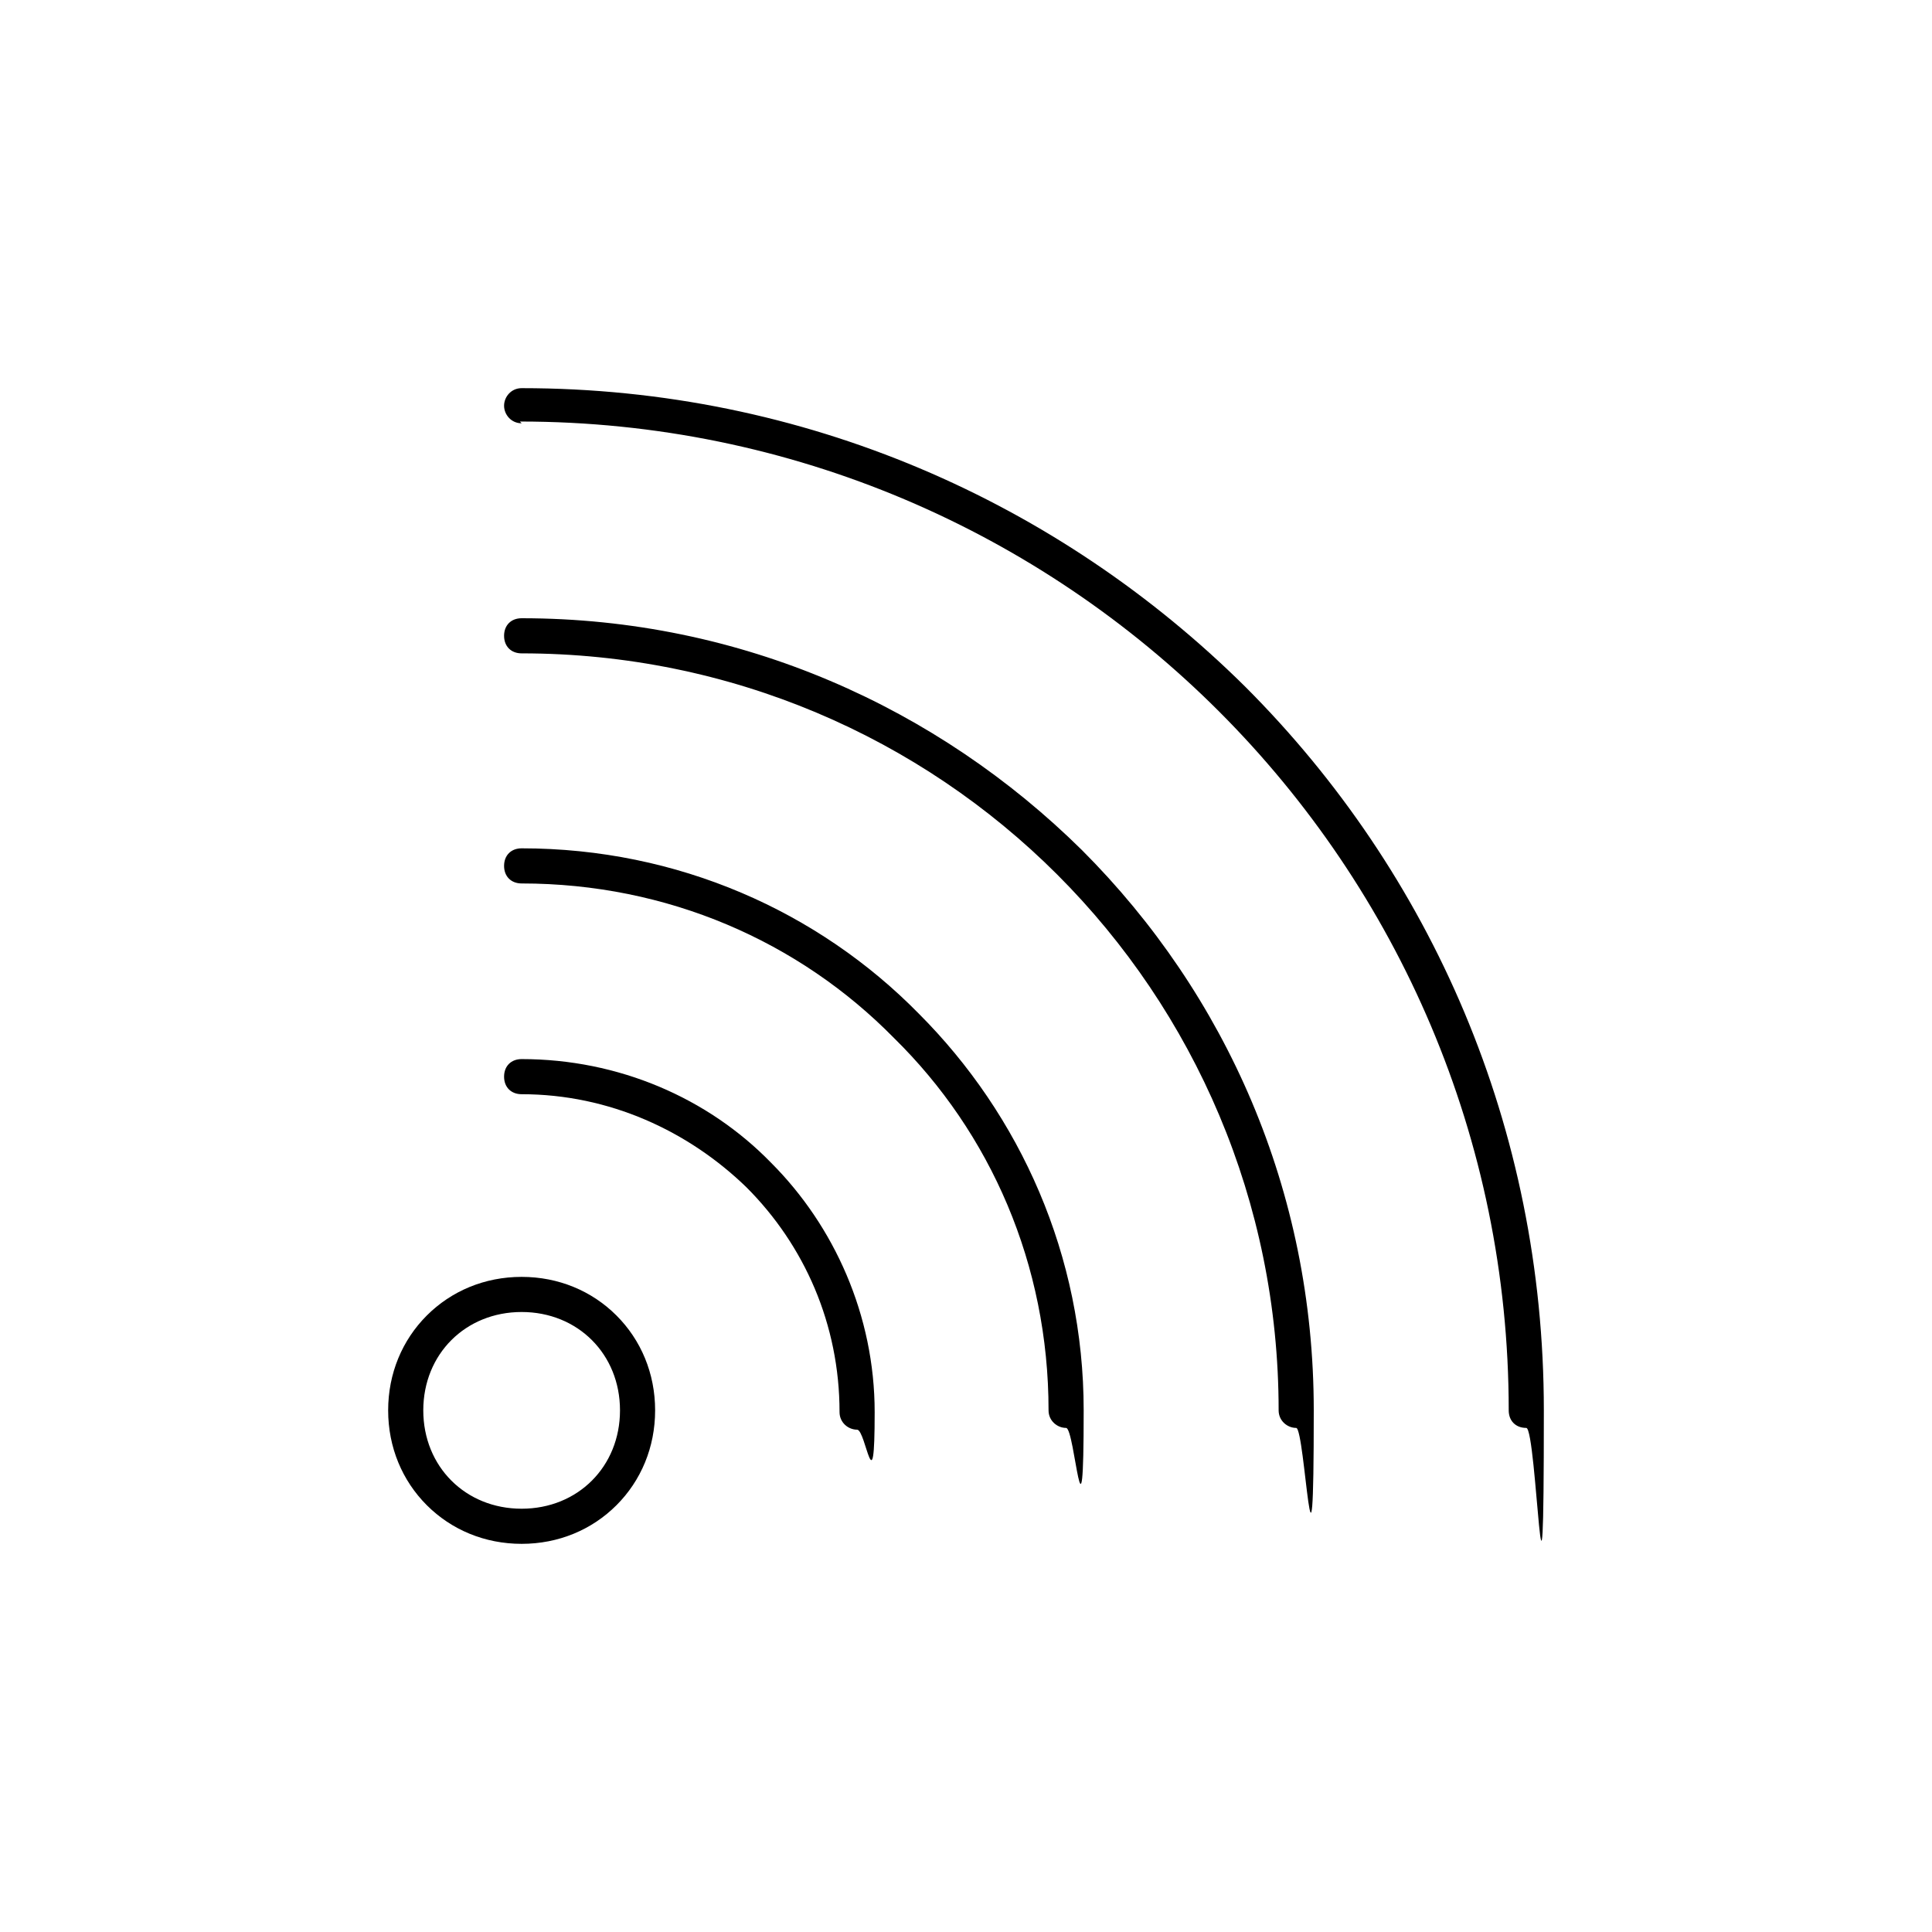 <svg xmlns="http://www.w3.org/2000/svg" id="Capa_1" viewBox="0 0 110 110"><path d="M29.7,62.3c-.6,0-1-.4-1-1s.4-1,1-1c5.5,0,10.6,2.2,14.2,5.9,3.6,3.6,5.9,8.7,5.9,14.2s-.5,1-1,1-1-.4-1-1c0-5-2-9.5-5.3-12.8-3.3-3.2-7.8-5.3-12.8-5.3h0Z"></path><path d="M29.7,50.3c-.6,0-1-.4-1-1s.4-1,1-1c8.9,0,16.9,3.6,22.6,9.4,5.8,5.8,9.4,13.8,9.4,22.6s-.5,1-1,1-1-.4-1-1c0-8.3-3.3-15.8-8.8-21.2-5.4-5.5-12.9-8.8-21.2-8.8h0Z"></path><path d="M29.7,37.2c-.6,0-1-.4-1-1s.4-1,1-1c12.5,0,23.7,5.1,31.9,13.2,8.2,8.2,13.2,19.4,13.2,31.9s-.5,1-1,1-1-.4-1-1c0-11.9-4.8-22.7-12.6-30.5-7.8-7.8-18.6-12.6-30.5-12.6h0Z"></path><path d="M29.7,24.1c-.6,0-1-.5-1-1s.4-1,1-1c16.1,0,30.6,6.5,41.2,17,10.6,10.6,17,25.1,17,41.2s-.4,1-1,1-1-.4-1-1c0-15.5-6.3-29.6-16.5-39.8-10.2-10.2-24.3-16.5-39.8-16.5h0Z"></path><path d="M29.7,72.7c2.1,0,4,.8,5.4,2.2,1.4,1.4,2.2,3.3,2.2,5.4s-.8,4-2.2,5.4-3.3,2.2-5.4,2.2-4-.8-5.4-2.2c-1.4-1.4-2.2-3.3-2.2-5.4s.8-4,2.2-5.4c1.4-1.4,3.3-2.2,5.4-2.2ZM33.7,76.3c-1-1-2.4-1.6-4-1.6s-3,.6-4,1.6-1.6,2.4-1.6,4,.6,3,1.6,4,2.4,1.6,4,1.6,3-.6,4-1.6,1.6-2.4,1.6-4-.6-3-1.6-4Z"></path></svg>